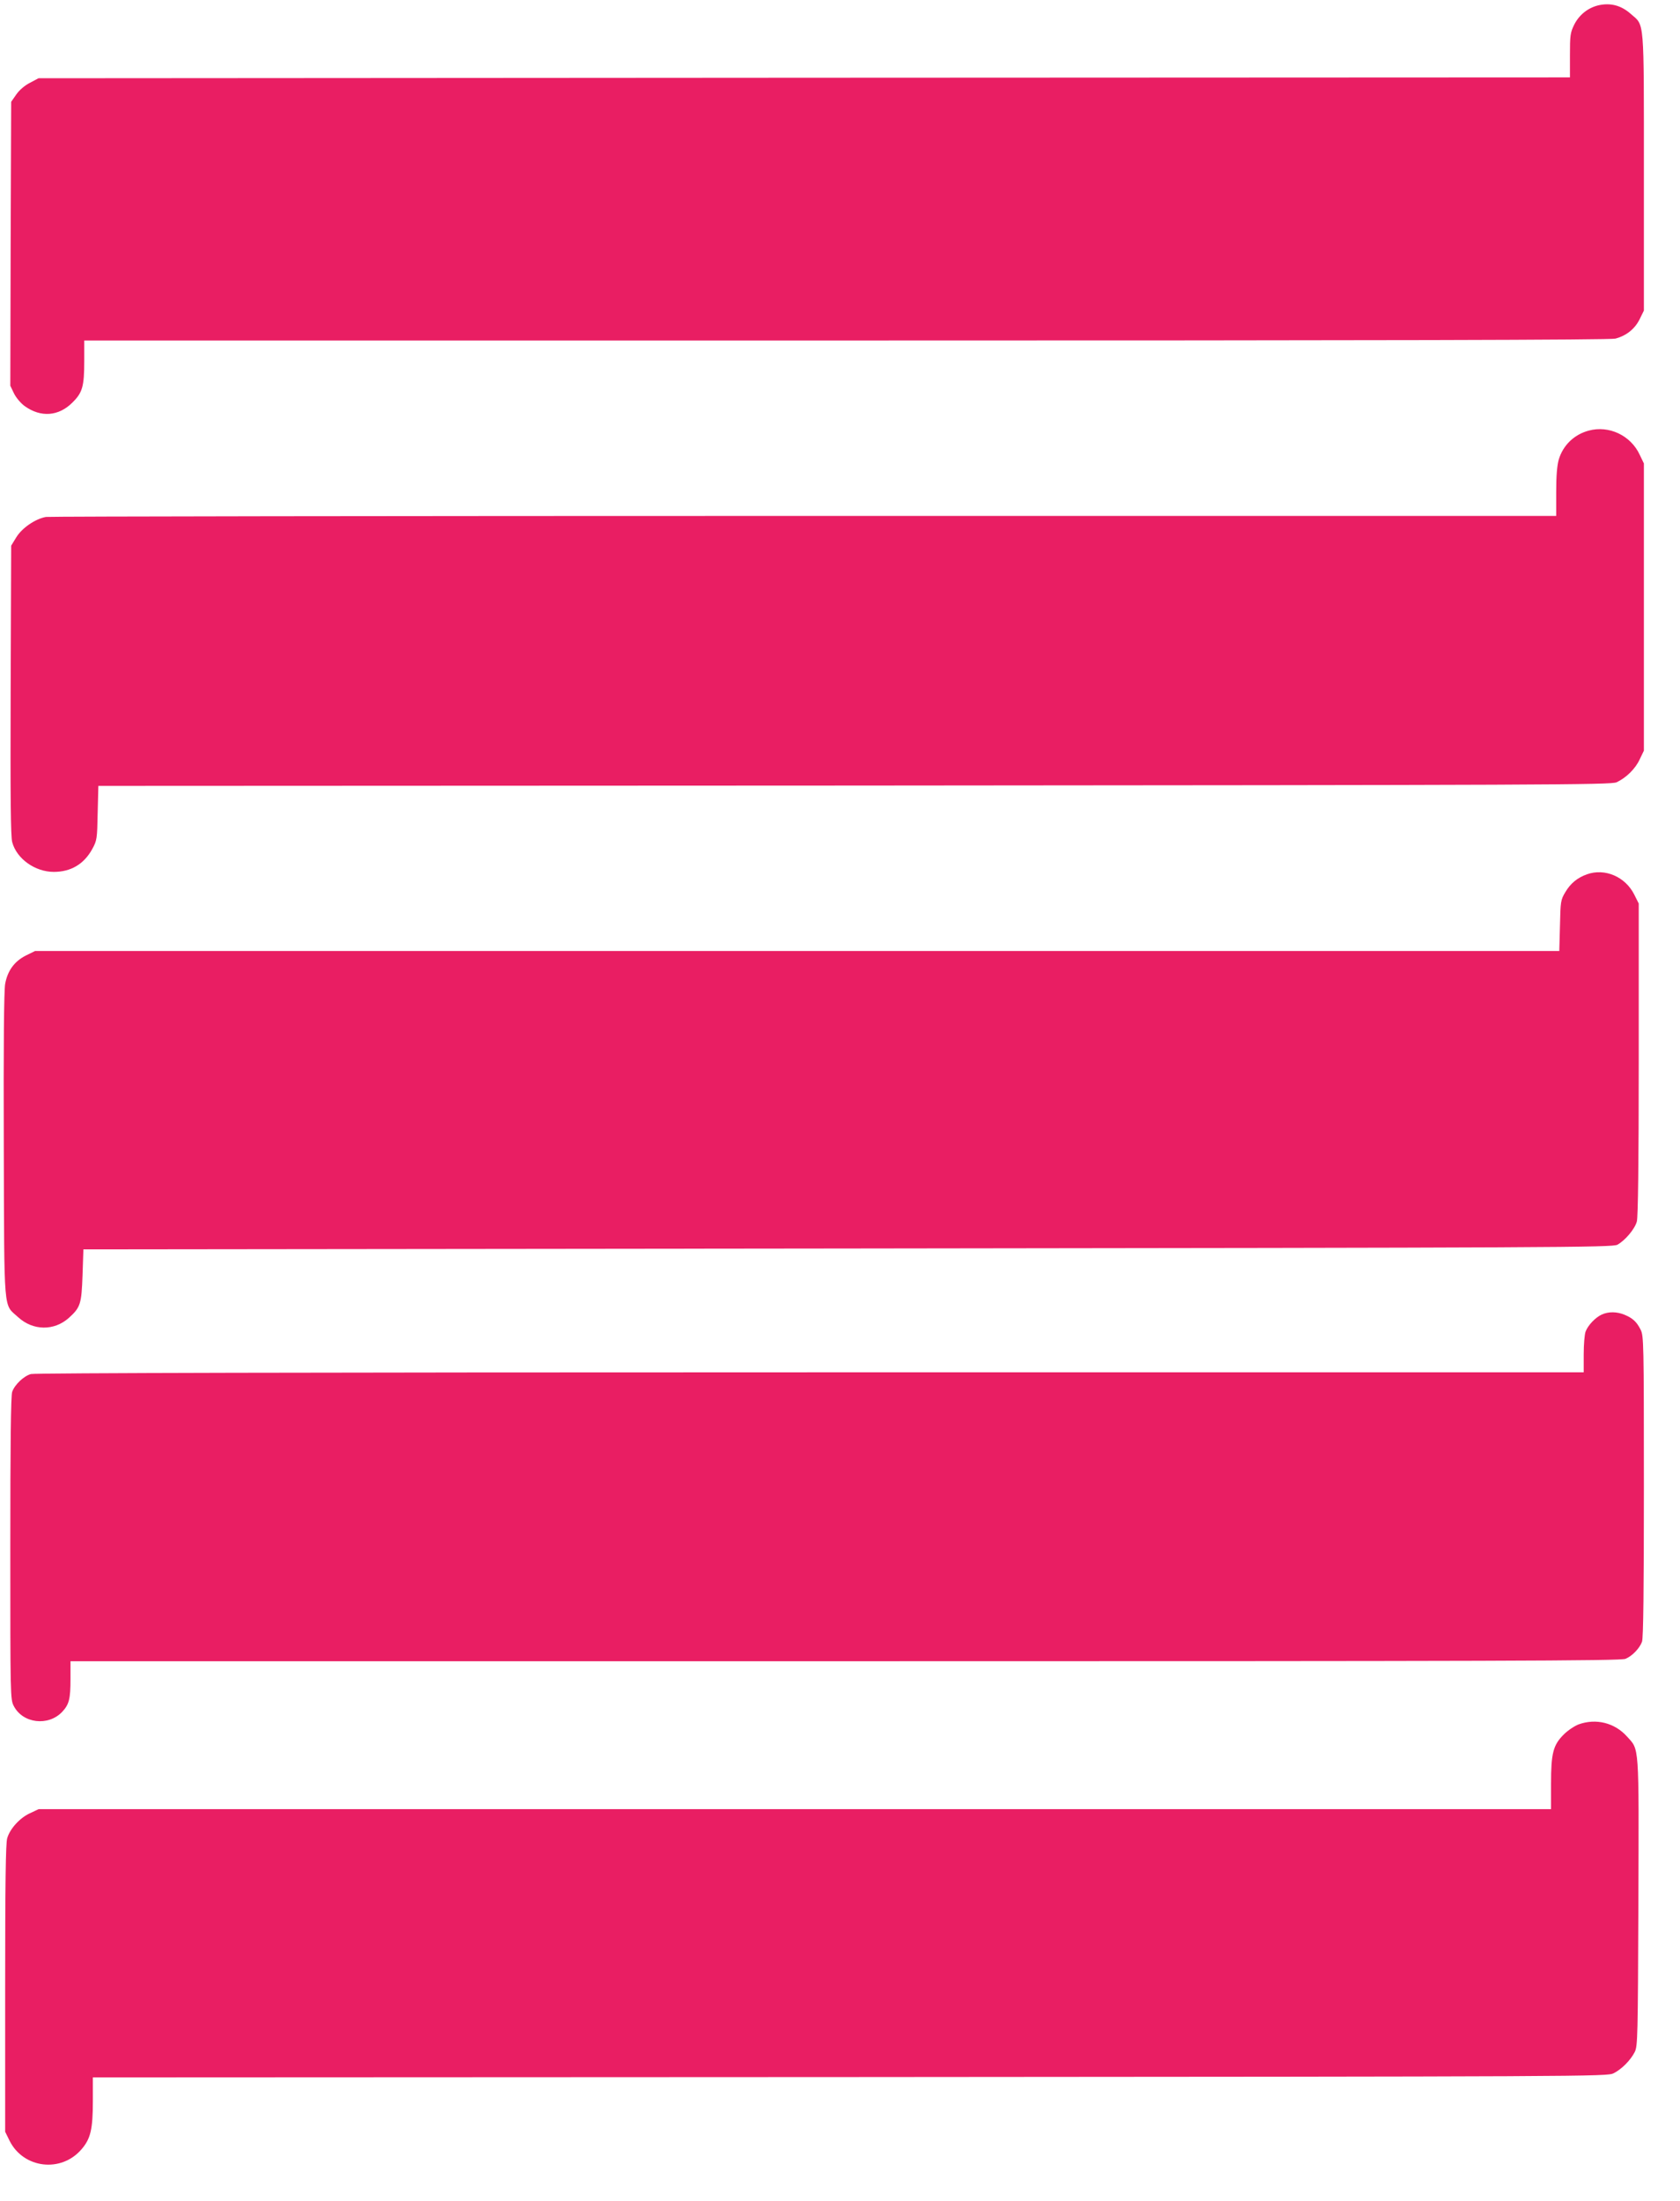 <?xml version="1.0" standalone="no"?>
<!DOCTYPE svg PUBLIC "-//W3C//DTD SVG 20010904//EN"
 "http://www.w3.org/TR/2001/REC-SVG-20010904/DTD/svg10.dtd">
<svg version="1.0" xmlns="http://www.w3.org/2000/svg"
 width="977pt" height="1280pt" viewBox="0 0 977 1280"
 preserveAspectRatio="xMidYMid meet">
<g transform="translate(0,1280) scale(0.1,-0.1)"
fill="#e91e63" stroke="none">
<path d="M9295 12769 c-61 -15 -111 -55 -140 -112 -23 -47 -25 -62 -25 -179
l0 -128 -4453 -2 -4453 -3 -49 -26 c-30 -15 -62 -42 -80 -68 l-30 -43 -3 -825
-2 -826 21 -44 c12 -25 40 -58 62 -74 94 -68 198 -60 278 20 59 58 69 94 69
244 l0 117 4433 0 c3135 0 4444 3 4472 11 63 17 112 56 140 112 l25 51 0 805
c0 905 4 850 -75 919 -57 51 -119 67 -190 51z"/>
<path d="M9239 10296 c-85 -23 -149 -85 -174 -168 -10 -35 -15 -95 -15 -190
l0 -138 -4372 0 c-2405 0 -4390 -3 -4411 -6 -61 -11 -138 -63 -172 -118 l-30
-49 -3 -841 c-2 -613 0 -852 9 -883 26 -97 133 -173 242 -173 99 0 175 45 223
132 28 51 29 59 32 210 l4 158 4397 2 c4033 3 4399 4 4432 19 56 26 110 79
135 134 l24 50 0 835 0 835 -24 50 c-52 113 -179 173 -297 141z"/>
<path d="M9229 7716 c-56 -20 -96 -53 -126 -104 -27 -45 -28 -55 -31 -194 l-4
-148 -4432 0 -4432 0 -55 -27 c-66 -34 -105 -88 -119 -164 -7 -37 -10 -364 -8
-940 3 -997 -3 -919 83 -998 87 -80 210 -81 296 -4 67 61 73 80 79 248 l5 150
4445 5 c4144 5 4447 6 4476 22 45 25 101 91 113 135 7 25 11 336 11 944 l0
905 -26 52 c-52 104 -171 155 -275 118z"/>
<path d="M9315 5156 c-37 -17 -80 -62 -94 -99 -6 -16 -11 -75 -11 -133 l0
-104 -4497 0 c-2921 0 -4510 -4 -4533 -10 -41 -11 -94 -61 -109 -103 -8 -19
-11 -312 -11 -908 0 -860 0 -881 20 -919 52 -102 201 -120 282 -34 40 43 48
75 48 190 l0 104 4505 0 c3804 0 4511 2 4538 14 39 16 82 61 96 99 8 19 11
309 11 903 0 839 -1 876 -19 912 -23 46 -46 67 -94 87 -44 18 -92 19 -132 1z"/>
<path d="M9181 2773 c-24 -9 -63 -35 -86 -58 -63 -62 -75 -110 -75 -287 l0
-148 -4397 0 -4398 0 -51 -24 c-59 -27 -116 -90 -132 -145 -9 -28 -12 -268
-12 -873 l0 -834 26 -53 c81 -161 300 -187 418 -49 53 61 66 117 66 280 l0
138 4402 2 c4318 3 4404 3 4442 22 47 24 98 75 123 124 17 35 18 86 21 872 3
932 6 882 -67 963 -71 79 -179 106 -280 70z"/>
</g>
</svg>
